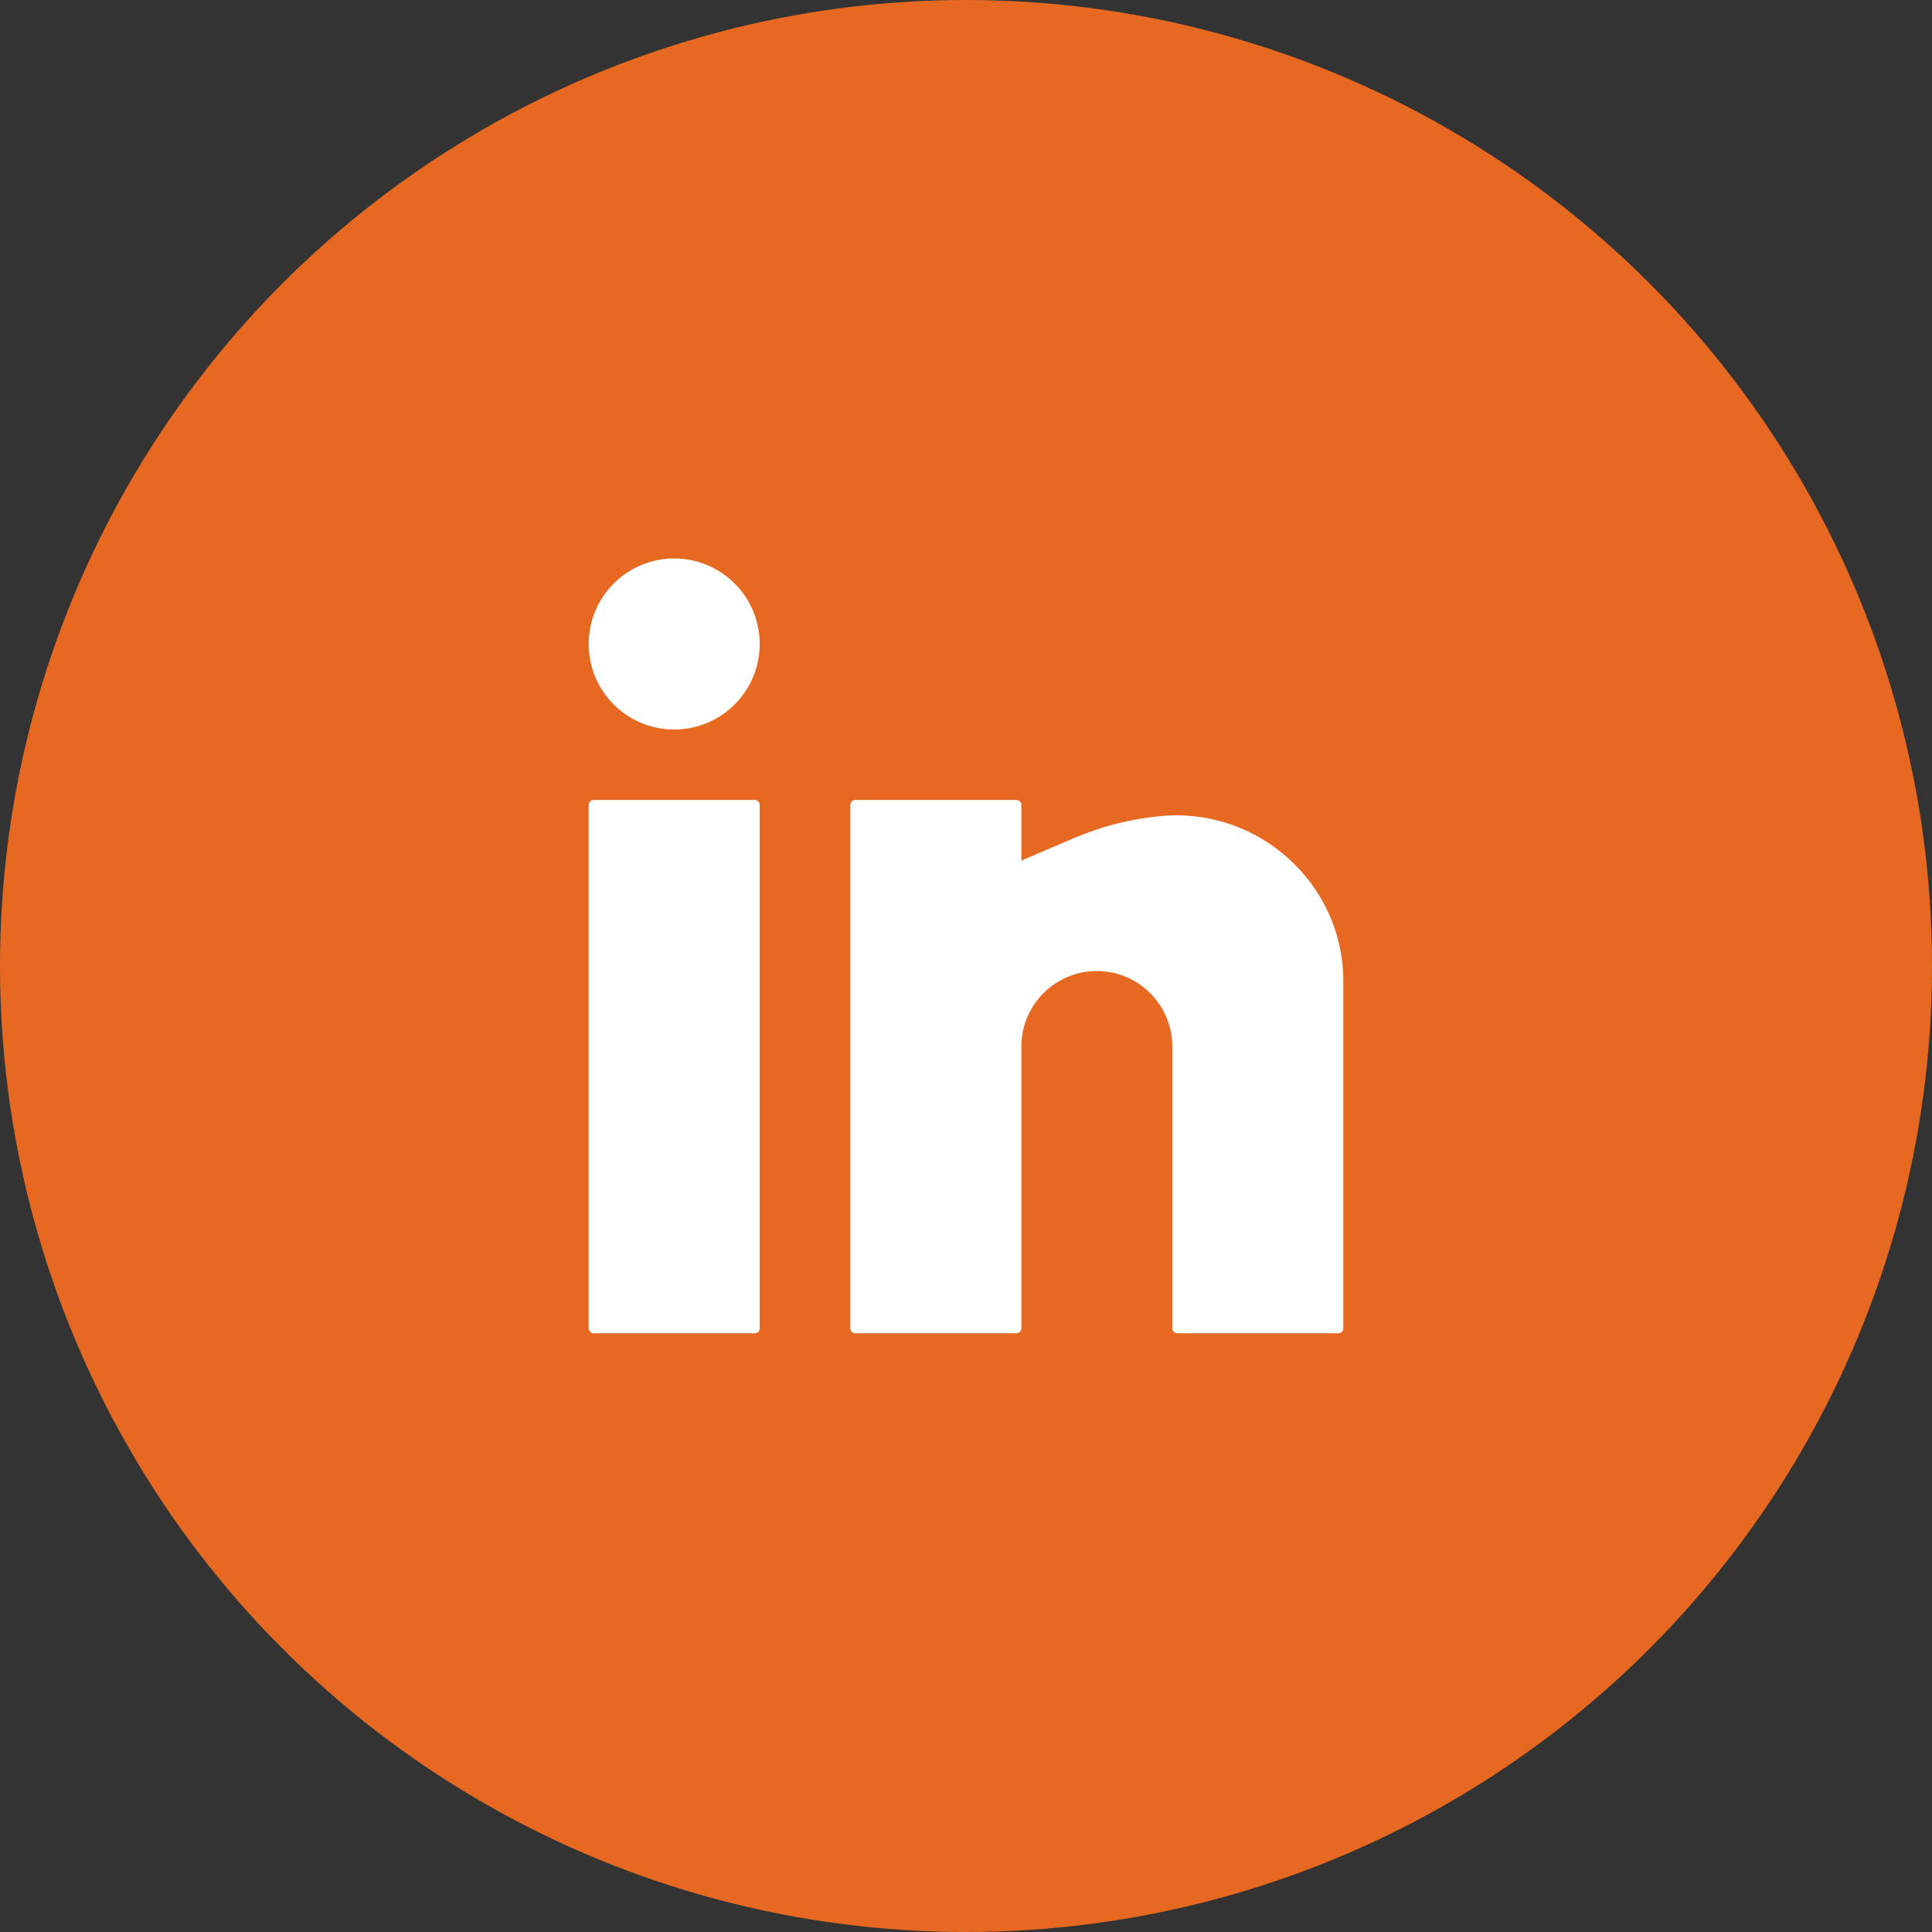 <svg width="40" height="40" viewBox="0 0 40 40" fill="none" xmlns="http://www.w3.org/2000/svg">
<rect x="0" y="0" width="40" height="40" fill="#333333" stroke="none"/>
<circle cx="20" cy="20" r="20" fill="#E66821"/>
<path d="M13.958 11.562C13.489 11.562 13.038 11.749 12.706 12.081C12.374 12.413 12.188 12.864 12.188 13.333C12.188 13.803 12.374 14.253 12.706 14.585C13.038 14.918 13.489 15.104 13.958 15.104C14.428 15.104 14.878 14.918 15.21 14.585C15.543 14.253 15.729 13.803 15.729 13.333C15.729 12.864 15.543 12.413 15.21 12.081C14.878 11.749 14.428 11.562 13.958 11.562ZM12.292 16.562C12.264 16.562 12.238 16.573 12.218 16.593C12.198 16.613 12.188 16.639 12.188 16.667V27.5C12.188 27.558 12.234 27.604 12.292 27.604H15.625C15.653 27.604 15.679 27.593 15.699 27.574C15.718 27.554 15.729 27.528 15.729 27.5V16.667C15.729 16.639 15.718 16.613 15.699 16.593C15.679 16.573 15.653 16.562 15.625 16.562H12.292ZM17.708 16.562C17.681 16.562 17.654 16.573 17.635 16.593C17.615 16.613 17.604 16.639 17.604 16.667V27.5C17.604 27.558 17.651 27.604 17.708 27.604H21.042C21.069 27.604 21.096 27.593 21.115 27.574C21.135 27.554 21.146 27.528 21.146 27.5V21.667C21.146 21.252 21.311 20.855 21.604 20.562C21.896 20.269 22.294 20.104 22.708 20.104C23.123 20.104 23.52 20.269 23.813 20.562C24.106 20.855 24.271 21.252 24.271 21.667V27.5C24.271 27.558 24.317 27.604 24.375 27.604H27.708C27.736 27.604 27.762 27.593 27.782 27.574C27.802 27.554 27.812 27.528 27.812 27.5V20.317C27.812 18.294 26.054 16.712 24.042 16.895C23.419 16.952 22.809 17.106 22.234 17.352L21.146 17.818V16.667C21.146 16.639 21.135 16.613 21.115 16.593C21.096 16.573 21.069 16.562 21.042 16.562H17.708Z" fill="white"/>
</svg>
